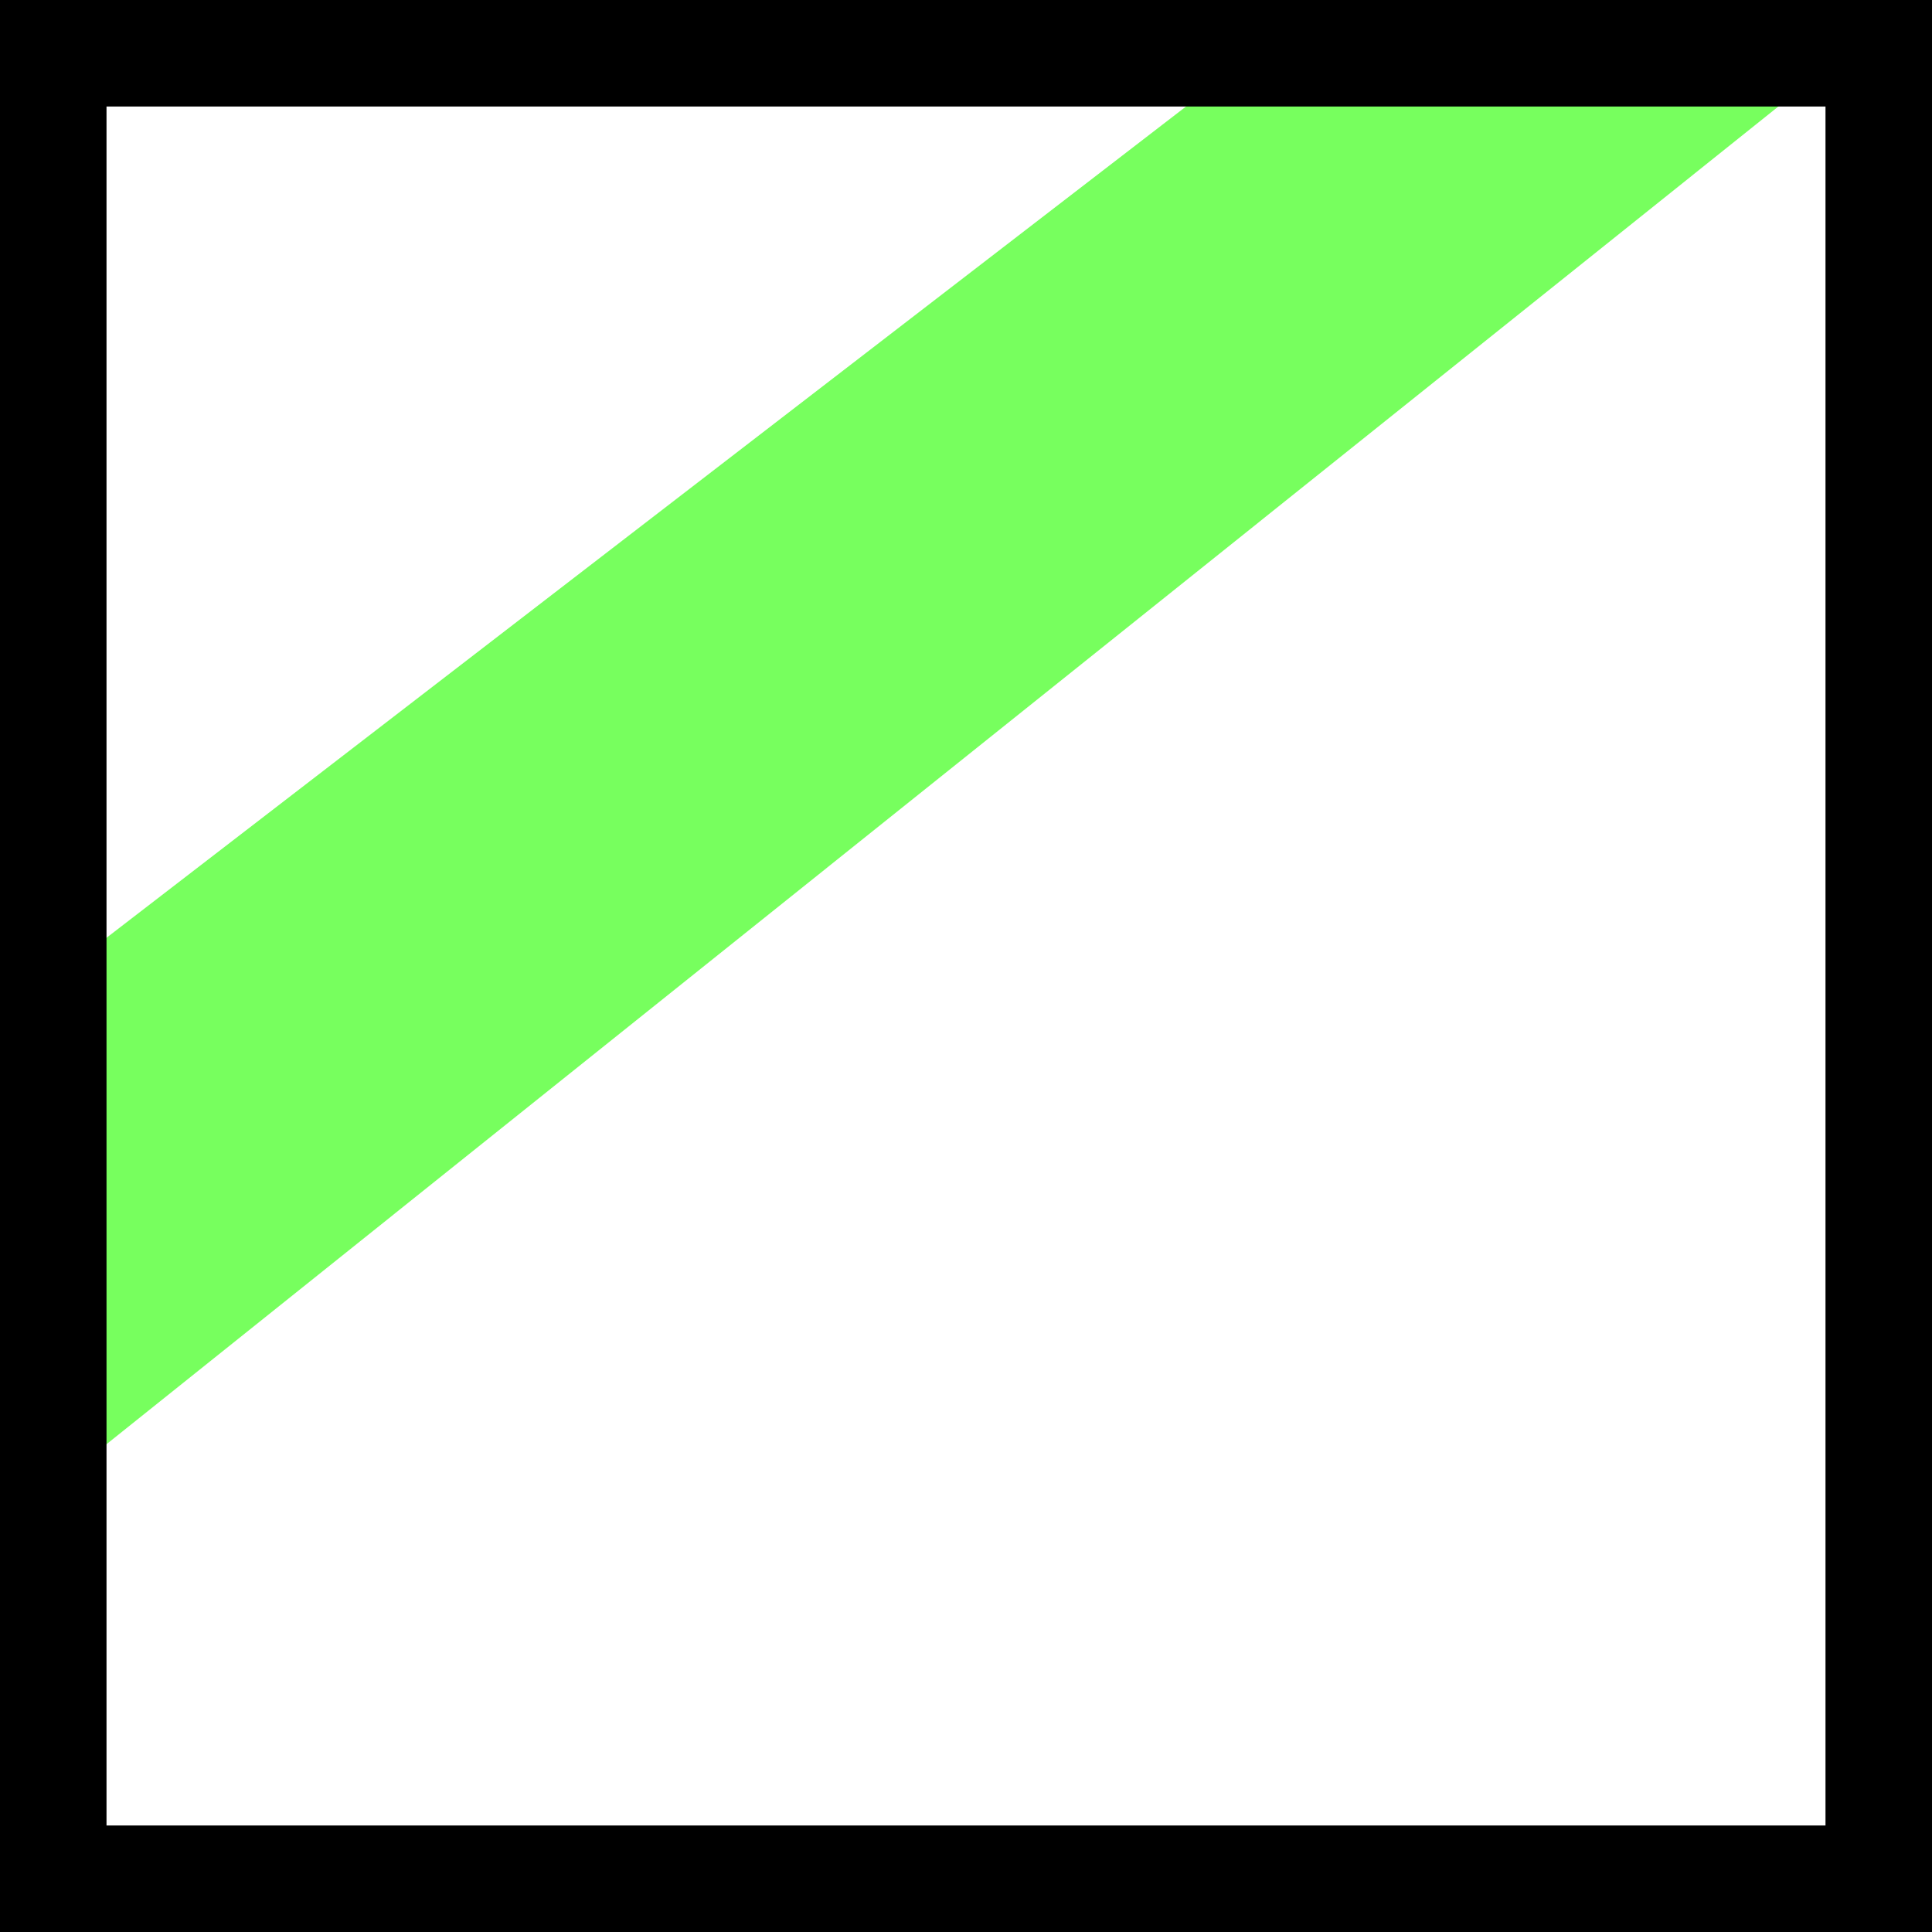 <?xml version="1.0" encoding="UTF-8"?>
<svg id="Calque_1" data-name="Calque 1" xmlns="http://www.w3.org/2000/svg" xmlns:xlink="http://www.w3.org/1999/xlink" viewBox="0 0 18.14 18.14">
  <defs>
    <style>
      .cls-1 {
        stroke: #000;
        stroke-miterlimit: 10;
      }

      .cls-1, .cls-2 {
        fill: none;
      }

      .cls-3 {
        fill: #77ff5e;
      }

      .cls-4 {
        clip-path: url(#clippath);
      }
    </style>
    <clipPath id="clippath">
      <rect class="cls-2" width="18.14" height="18.14"/>
    </clipPath>
  </defs>
  <polygon class="cls-3" points="11.98 .35 .5 9.19 .5 13.96 17.51 .35 11.98 .35"/>
  <g class="cls-4">
    <rect class="cls-1" x=".5" y=".5" width="17.14" height="17.14"/>
  </g>
</svg>
